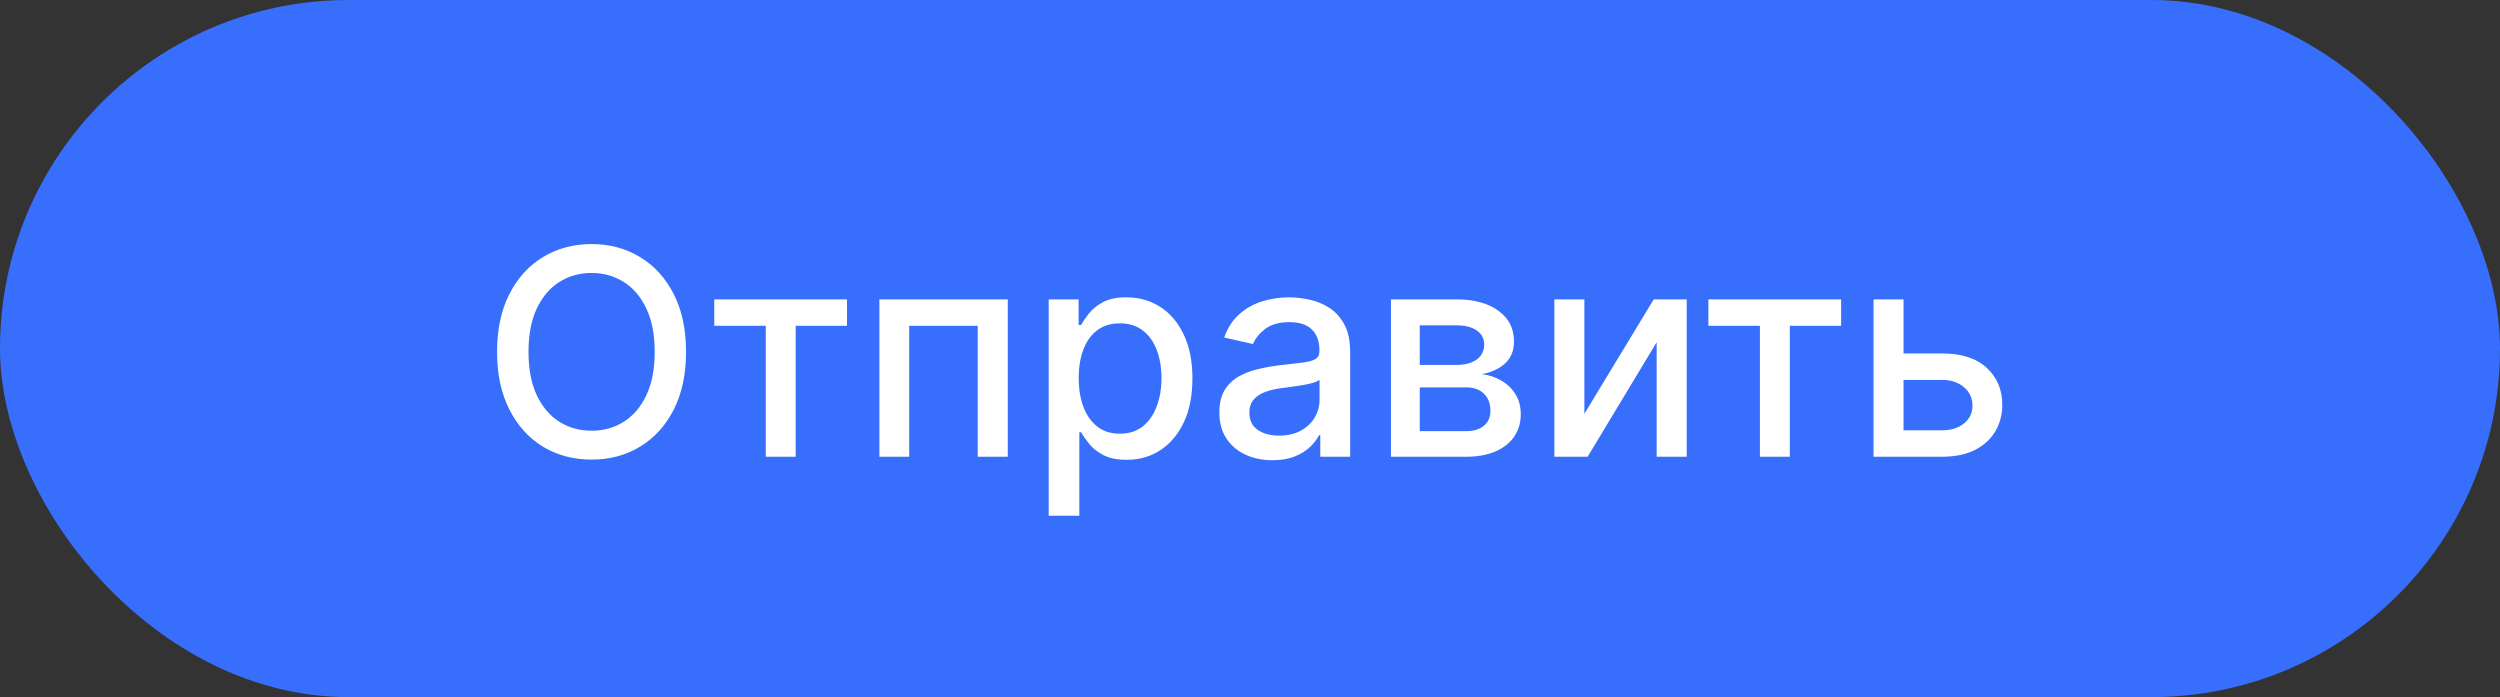 <?xml version="1.0" encoding="UTF-8"?> <svg xmlns="http://www.w3.org/2000/svg" width="104" height="29" viewBox="0 0 104 29" fill="none"><rect x="0" y="0" width="104" height="29" fill="#333333" stroke="none"/><rect width="104" height="29" rx="14.5" fill="#376EFC"></rect><path d="M28.54 14.636C28.54 15.568 28.369 16.369 28.028 17.04C27.688 17.707 27.22 18.222 26.626 18.582C26.035 18.94 25.364 19.119 24.611 19.119C23.855 19.119 23.18 18.94 22.587 18.582C21.996 18.222 21.53 17.706 21.189 17.035C20.848 16.365 20.678 15.565 20.678 14.636C20.678 13.704 20.848 12.905 21.189 12.237C21.53 11.567 21.996 11.053 22.587 10.695C23.18 10.334 23.855 10.153 24.611 10.153C25.364 10.153 26.035 10.334 26.626 10.695C27.22 11.053 27.688 11.567 28.028 12.237C28.369 12.905 28.54 13.704 28.54 14.636ZM27.236 14.636C27.236 13.926 27.121 13.328 26.891 12.842C26.663 12.354 26.351 11.984 25.953 11.734C25.558 11.482 25.111 11.355 24.611 11.355C24.108 11.355 23.659 11.482 23.264 11.734C22.869 11.984 22.557 12.354 22.327 12.842C22.099 13.328 21.986 13.926 21.986 14.636C21.986 15.347 22.099 15.946 22.327 16.435C22.557 16.921 22.869 17.29 23.264 17.543C23.659 17.793 24.108 17.918 24.611 17.918C25.111 17.918 25.558 17.793 25.953 17.543C26.351 17.29 26.663 16.921 26.891 16.435C27.121 15.946 27.236 15.347 27.236 14.636ZM29.713 13.554V12.454H35.235V13.554H33.1V19H31.856V13.554H29.713ZM36.583 19V12.454H41.923V19H40.674V13.554H37.823V19H36.583ZM43.626 21.454V12.454H44.87V13.516H44.977C45.051 13.379 45.157 13.222 45.297 13.043C45.436 12.864 45.629 12.707 45.876 12.574C46.123 12.438 46.45 12.369 46.856 12.369C47.385 12.369 47.856 12.503 48.271 12.77C48.686 13.037 49.011 13.422 49.247 13.925C49.485 14.428 49.605 15.033 49.605 15.74C49.605 16.447 49.487 17.054 49.251 17.56C49.015 18.062 48.691 18.45 48.279 18.723C47.867 18.993 47.397 19.128 46.869 19.128C46.471 19.128 46.146 19.061 45.893 18.928C45.643 18.794 45.447 18.638 45.305 18.459C45.163 18.28 45.054 18.121 44.977 17.982H44.9V21.454H43.626ZM44.875 15.727C44.875 16.188 44.941 16.591 45.075 16.938C45.209 17.284 45.402 17.555 45.654 17.751C45.907 17.945 46.217 18.041 46.584 18.041C46.964 18.041 47.282 17.94 47.538 17.739C47.794 17.534 47.987 17.257 48.117 16.908C48.251 16.558 48.318 16.165 48.318 15.727C48.318 15.296 48.252 14.908 48.122 14.564C47.994 14.22 47.801 13.949 47.542 13.75C47.287 13.551 46.967 13.452 46.584 13.452C46.214 13.452 45.902 13.547 45.646 13.737C45.393 13.928 45.201 14.193 45.071 14.534C44.94 14.875 44.875 15.273 44.875 15.727ZM52.937 19.145C52.522 19.145 52.147 19.068 51.812 18.915C51.477 18.759 51.211 18.533 51.015 18.237C50.822 17.942 50.725 17.579 50.725 17.151C50.725 16.781 50.797 16.477 50.939 16.239C51.081 16 51.272 15.811 51.514 15.672C51.755 15.533 52.025 15.428 52.324 15.357C52.622 15.286 52.926 15.232 53.235 15.195C53.627 15.149 53.946 15.112 54.19 15.084C54.434 15.053 54.612 15.003 54.723 14.935C54.834 14.867 54.889 14.756 54.889 14.602V14.572C54.889 14.2 54.784 13.912 54.574 13.707C54.366 13.503 54.056 13.401 53.645 13.401C53.216 13.401 52.877 13.496 52.63 13.686C52.386 13.874 52.217 14.082 52.123 14.312L50.926 14.04C51.068 13.642 51.275 13.321 51.548 13.077C51.824 12.829 52.14 12.651 52.498 12.54C52.856 12.426 53.233 12.369 53.627 12.369C53.889 12.369 54.166 12.401 54.459 12.463C54.754 12.523 55.029 12.633 55.285 12.796C55.544 12.957 55.755 13.189 55.92 13.49C56.085 13.788 56.167 14.176 56.167 14.653V19H54.923V18.105H54.872C54.789 18.27 54.666 18.432 54.501 18.591C54.336 18.75 54.125 18.882 53.866 18.987C53.608 19.092 53.298 19.145 52.937 19.145ZM53.214 18.122C53.566 18.122 53.867 18.053 54.117 17.913C54.37 17.774 54.562 17.592 54.693 17.368C54.826 17.141 54.893 16.898 54.893 16.639V15.796C54.848 15.841 54.76 15.883 54.629 15.923C54.501 15.96 54.355 15.993 54.19 16.021C54.025 16.047 53.865 16.071 53.709 16.094C53.552 16.114 53.422 16.131 53.316 16.145C53.069 16.176 52.843 16.229 52.639 16.303C52.437 16.376 52.275 16.483 52.153 16.622C52.034 16.759 51.974 16.94 51.974 17.168C51.974 17.483 52.091 17.722 52.324 17.884C52.556 18.043 52.853 18.122 53.214 18.122ZM57.864 19V12.454H60.579C61.318 12.454 61.903 12.612 62.334 12.928C62.766 13.24 62.982 13.665 62.982 14.202C62.982 14.585 62.86 14.889 62.616 15.114C62.371 15.338 62.048 15.489 61.644 15.565C61.937 15.599 62.205 15.688 62.45 15.829C62.694 15.969 62.89 16.156 63.038 16.392C63.188 16.628 63.264 16.909 63.264 17.236C63.264 17.582 63.174 17.889 62.995 18.156C62.816 18.421 62.556 18.628 62.215 18.778C61.877 18.926 61.469 19 60.992 19H57.864ZM59.062 17.935H60.992C61.307 17.935 61.555 17.859 61.734 17.709C61.913 17.558 62.002 17.354 62.002 17.095C62.002 16.791 61.913 16.553 61.734 16.379C61.555 16.203 61.307 16.115 60.992 16.115H59.062V17.935ZM59.062 15.182H60.592C60.83 15.182 61.035 15.148 61.205 15.079C61.379 15.011 61.511 14.915 61.602 14.79C61.695 14.662 61.742 14.511 61.742 14.338C61.742 14.085 61.639 13.888 61.431 13.746C61.224 13.604 60.94 13.533 60.579 13.533H59.062V15.182ZM65.91 17.215L68.795 12.454H70.167V19H68.918V14.236L66.046 19H64.661V12.454H65.91V17.215ZM71.068 13.554V12.454H76.591V13.554H74.456V19H73.212V13.554H71.068ZM78.897 14.704H80.798C81.599 14.704 82.216 14.903 82.647 15.301C83.079 15.699 83.295 16.212 83.295 16.84C83.295 17.249 83.198 17.616 83.005 17.943C82.812 18.27 82.529 18.528 82.157 18.719C81.785 18.906 81.332 19 80.798 19H77.939V12.454H79.187V17.901H80.798C81.164 17.901 81.466 17.805 81.701 17.615C81.937 17.422 82.055 17.176 82.055 16.878C82.055 16.562 81.937 16.305 81.701 16.107C81.466 15.905 81.164 15.804 80.798 15.804H78.897V14.704Z" fill="white"></path></svg> 